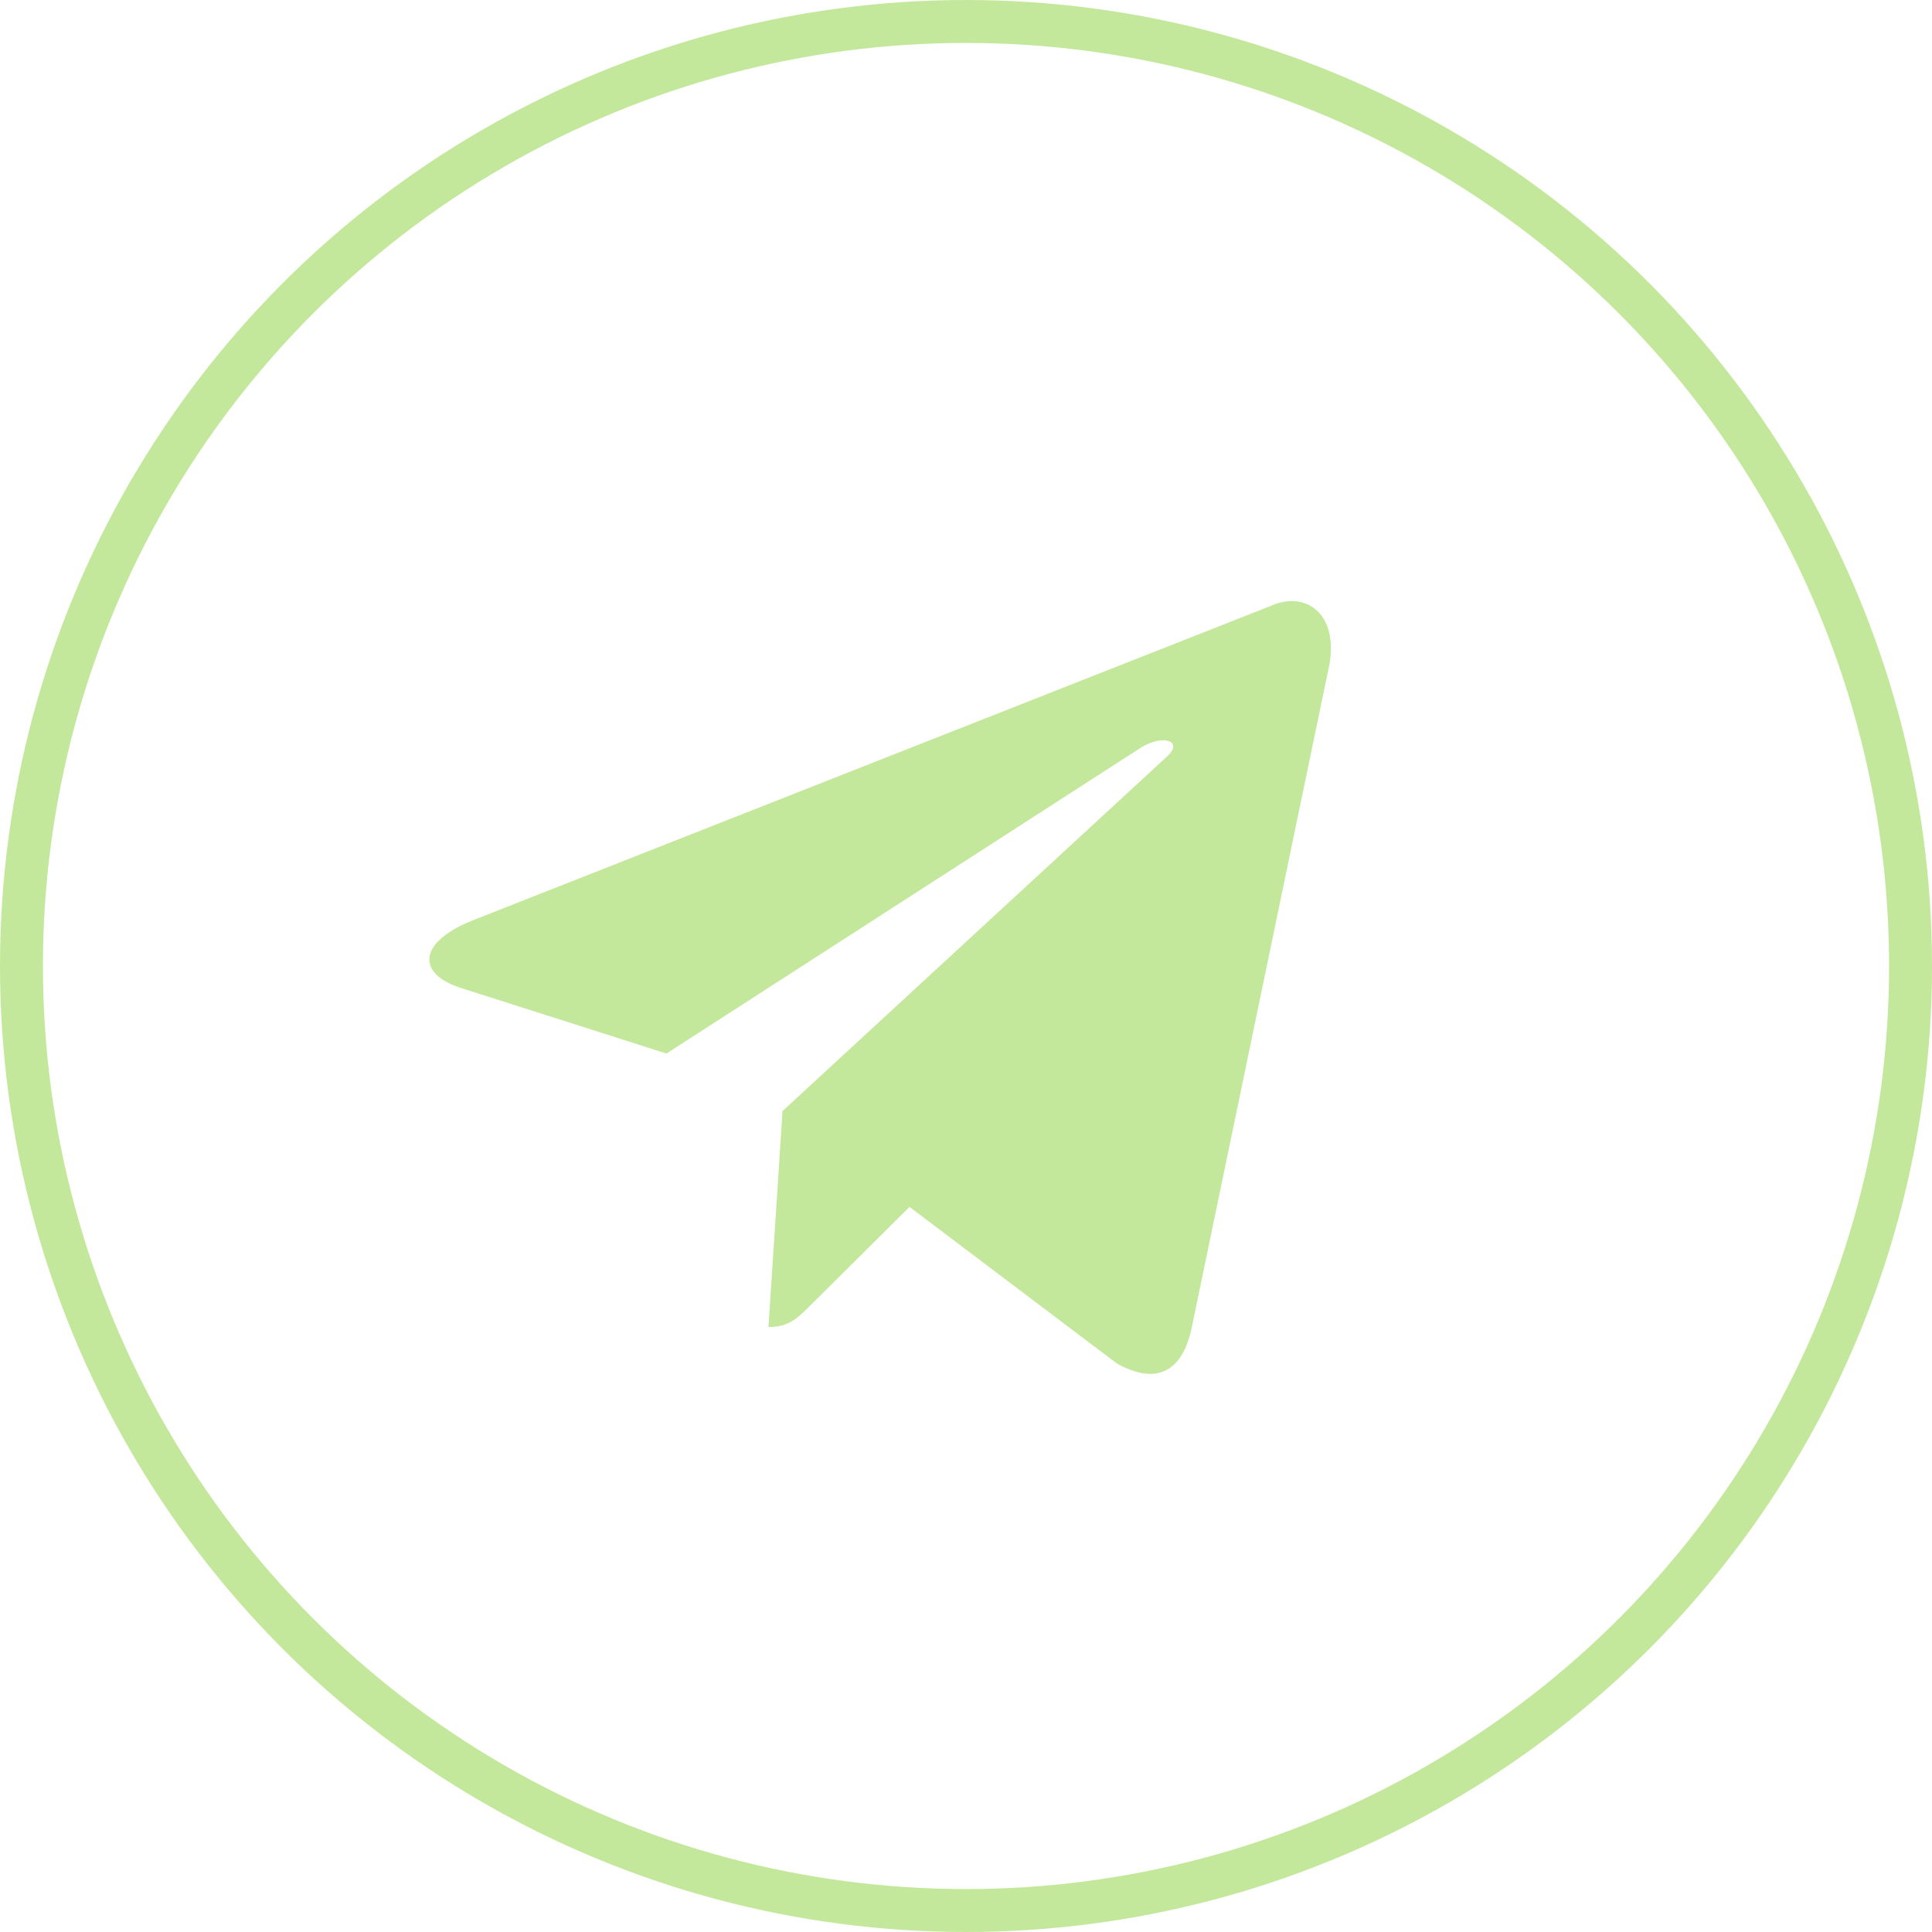 <?xml version="1.0" encoding="UTF-8"?> <svg xmlns="http://www.w3.org/2000/svg" width="45" height="45" viewBox="0 0 45 45" fill="none"><circle cx="22.5" cy="22.5" r="22" stroke="#C4E89B"></circle><path d="M18.227 25.878L27.182 17.62C27.575 17.264 27.096 17.09 26.574 17.414L15.523 24.539L10.749 23.016C9.718 22.694 9.711 21.97 10.98 21.449L29.582 14.119C30.432 13.725 31.252 14.328 30.927 15.656L27.76 30.912C27.538 31.996 26.897 32.256 26.009 31.755L21.184 28.111L18.864 30.416C18.595 30.684 18.381 30.91 17.899 30.91L18.227 25.878Z" fill="#C4E89B"></path></svg> 